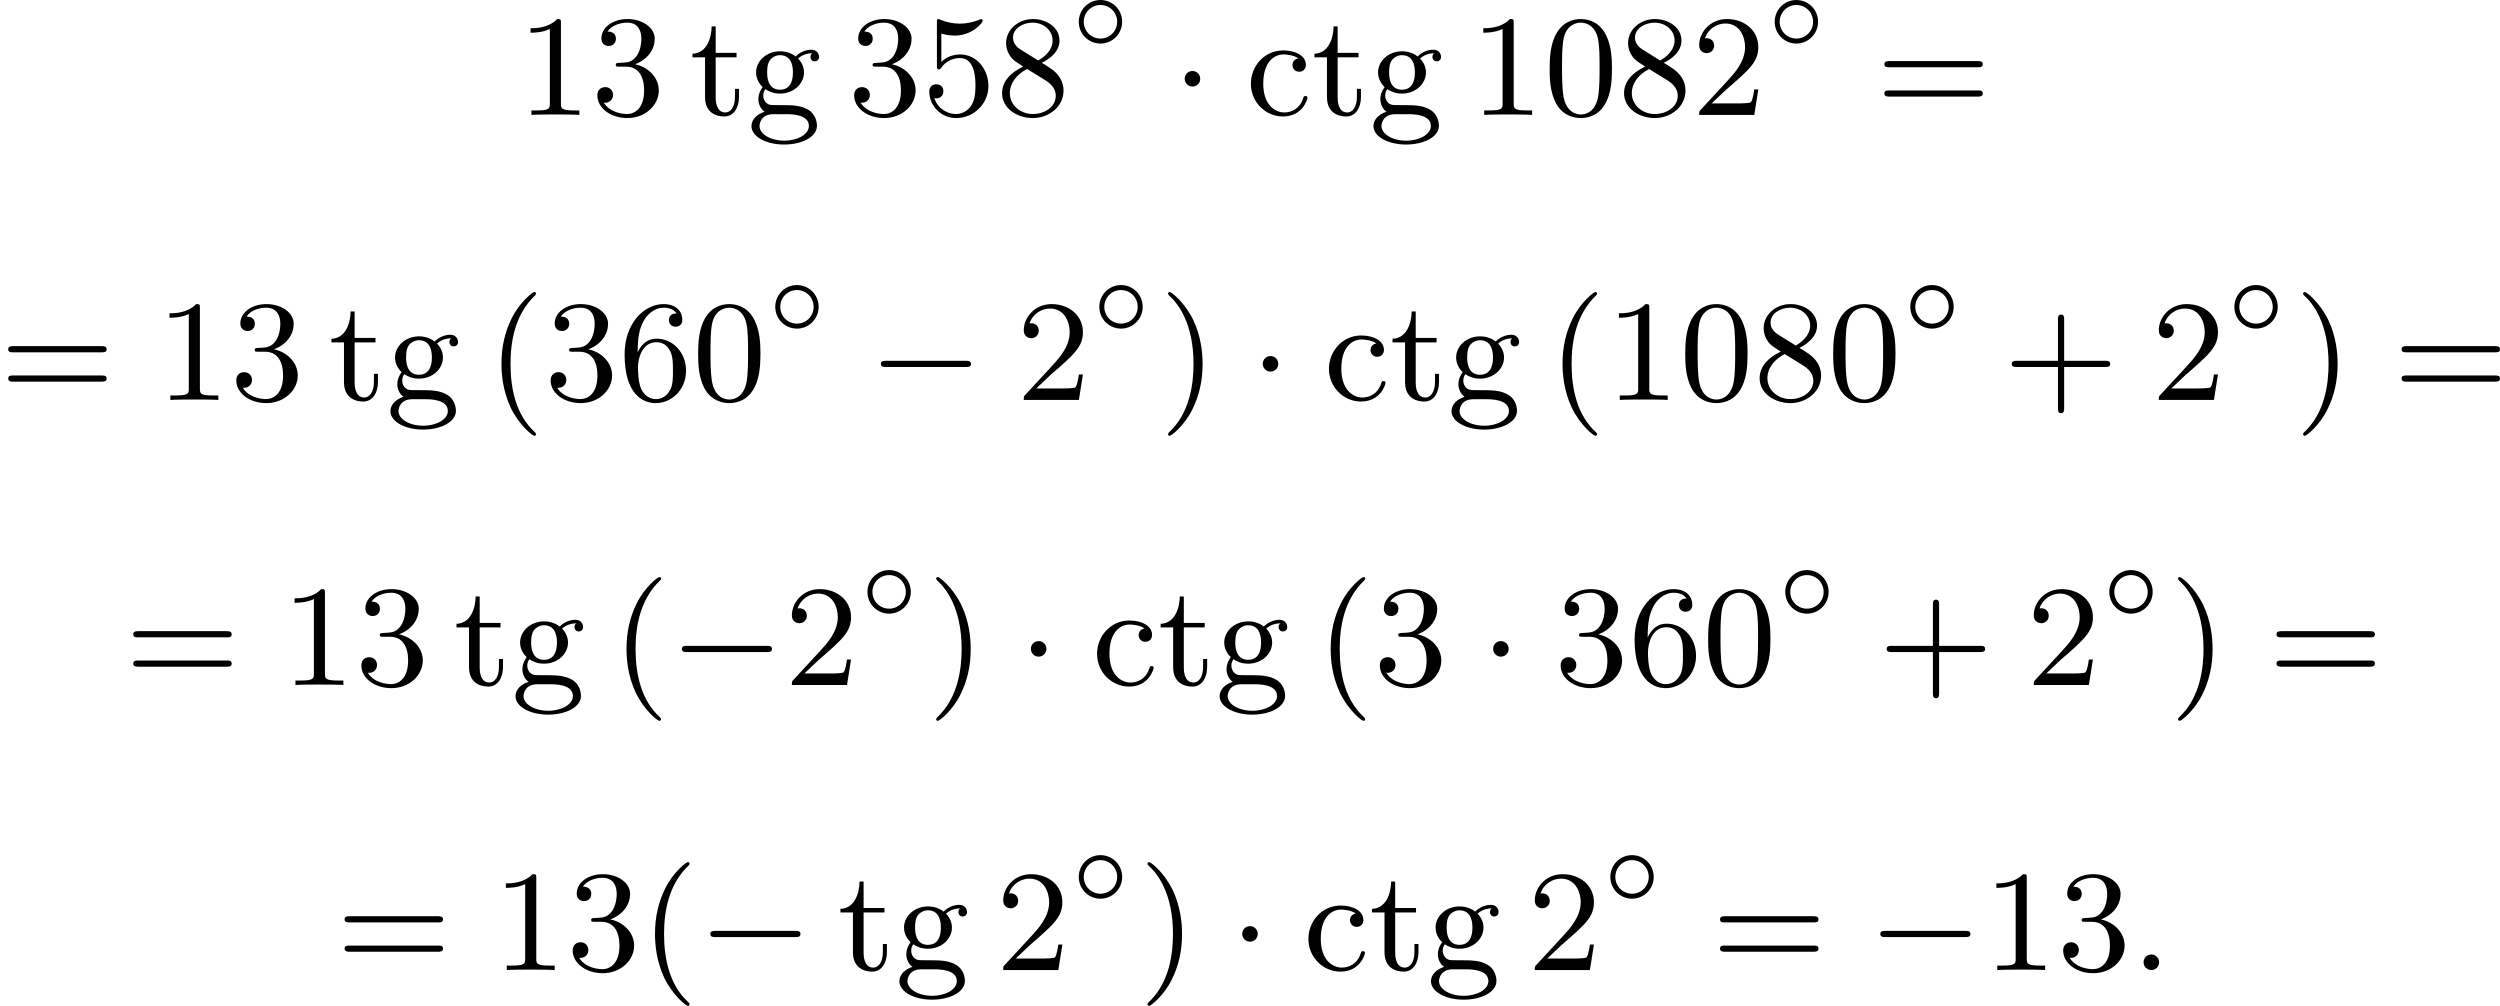 <?xml version='1.0' encoding='UTF-8'?>
<!-- This file was generated by dvisvgm 2.13.3 -->
<svg version='1.1' xmlns='http://www.w3.org/2000/svg' xmlns:xlink='http://www.w3.org/1999/xlink' width='311.487pt' height='125.327pt' viewBox='172.5 376.946 311.487 125.327'>
<defs>
<path id='g2-58' d='M1.757-.484C1.757-.744 1.551-.968 1.273-.968S.789-.744 .789-.484S.995 0 1.273 0S1.757-.224 1.757-.484Z'/>
<path id='g1-0' d='M6.052-2.053C6.214-2.053 6.384-2.053 6.384-2.251C6.384-2.439 6.205-2.439 6.052-2.439H1.103C.95-2.439 .771-2.439 .771-2.251C.771-2.053 .941-2.053 1.103-2.053H6.052Z'/>
<path id='g1-1' d='M1.757-2.251C1.757-2.511 1.551-2.735 1.273-2.735S.789-2.511 .789-2.251S.995-1.766 1.273-1.766S1.757-1.991 1.757-2.251Z'/>
<path id='g4-40' d='M3.058 2.134C3.058 2.089 3.031 2.062 2.977 2C1.82 .941 1.47-.672 1.47-2.242C1.47-3.631 1.739-5.317 3.004-6.519C3.04-6.554 3.058-6.581 3.058-6.626C3.058-6.689 3.013-6.725 2.95-6.725C2.842-6.725 2.035-6.079 1.551-5.102C1.121-4.241 .906-3.318 .906-2.251C.906-1.605 .986-.583 1.479 .475C2.008 1.578 2.842 2.233 2.95 2.233C3.013 2.233 3.058 2.197 3.058 2.134Z'/>
<path id='g4-41' d='M2.672-2.251C2.672-2.986 2.564-3.972 2.098-4.967C1.569-6.07 .735-6.725 .628-6.725C.538-6.725 .52-6.653 .52-6.626C.52-6.581 .538-6.554 .601-6.492C1.121-6.025 2.107-4.806 2.107-2.251C2.107-.968 1.874 .816 .574 2.026C.556 2.053 .52 2.089 .52 2.134C.52 2.161 .538 2.233 .628 2.233C.735 2.233 1.542 1.587 2.026 .61C2.457-.251 2.672-1.175 2.672-2.251Z'/>
<path id='g4-43' d='M6.33-2.053C6.456-2.053 6.644-2.053 6.644-2.242C6.644-2.439 6.474-2.439 6.33-2.439H3.775V-5.003C3.775-5.147 3.775-5.317 3.578-5.317C3.389-5.317 3.389-5.129 3.389-5.003V-2.439H.825C.699-2.439 .511-2.439 .511-2.251C.511-2.053 .681-2.053 .825-2.053H3.389V.511C3.389 .655 3.389 .825 3.587 .825C3.775 .825 3.775 .637 3.775 .511V-2.053H6.33Z'/>
<path id='g4-48' d='M4.241-2.869C4.241-3.47 4.214-4.241 3.9-4.914C3.506-5.756 2.824-5.972 2.304-5.972C1.766-5.972 1.085-5.756 .69-4.896C.403-4.277 .359-3.551 .359-2.869C.359-2.286 .377-1.417 .762-.708C1.184 .054 1.883 .197 2.295 .197C2.878 .197 3.542-.054 3.918-.879C4.187-1.479 4.241-2.152 4.241-2.869ZM2.304-.027C2.035-.027 1.39-.152 1.219-1.166C1.13-1.695 1.13-2.466 1.13-2.977C1.13-3.587 1.13-4.295 1.237-4.788C1.417-5.586 1.991-5.747 2.295-5.747C2.636-5.747 3.201-5.568 3.371-4.734C3.47-4.241 3.47-3.542 3.47-2.977C3.47-2.421 3.47-1.668 3.38-1.139C3.192-.117 2.529-.027 2.304-.027Z'/>
<path id='g4-49' d='M2.726-5.73C2.726-5.954 2.717-5.972 2.493-5.972C1.937-5.398 1.112-5.398 .834-5.398V-5.12C1.004-5.12 1.551-5.12 2.035-5.353V-.717C2.035-.386 2.008-.278 1.175-.278H.888V0C1.21-.027 2.008-.027 2.376-.027S3.551-.027 3.873 0V-.278H3.587C2.753-.278 2.726-.386 2.726-.717V-5.73Z'/>
<path id='g4-50' d='M4.142-1.587H3.891C3.873-1.47 3.802-.941 3.685-.798C3.631-.717 3.013-.717 2.833-.717H1.237L2.125-1.56C3.596-2.833 4.142-3.309 4.142-4.223C4.142-5.254 3.291-5.972 2.188-5.972C1.157-5.972 .457-5.156 .457-4.34C.457-3.891 .843-3.847 .924-3.847C1.121-3.847 1.39-3.99 1.39-4.313C1.39-4.582 1.201-4.779 .924-4.779C.879-4.779 .852-4.779 .816-4.77C1.031-5.407 1.605-5.694 2.089-5.694C3.004-5.694 3.318-4.842 3.318-4.223C3.318-3.309 2.627-2.564 2.197-2.098L.556-.323C.457-.224 .457-.206 .457 0H3.891L4.142-1.587Z'/>
<path id='g4-51' d='M2.735-3.156C3.569-3.47 3.963-4.125 3.963-4.743C3.963-5.434 3.201-5.972 2.268-5.972S.637-5.443 .637-4.761C.637-4.465 .834-4.295 1.094-4.295S1.542-4.483 1.542-4.743C1.542-5.057 1.327-5.192 1.022-5.192C1.255-5.568 1.802-5.747 2.242-5.747C2.986-5.747 3.129-5.156 3.129-4.734C3.129-4.465 3.075-4.035 2.851-3.694C2.573-3.291 2.26-3.273 2-3.255C1.775-3.237 1.757-3.237 1.686-3.237C1.605-3.228 1.533-3.219 1.533-3.12C1.533-3.004 1.605-3.004 1.757-3.004H2.179C2.959-3.004 3.3-2.376 3.3-1.524C3.3-.377 2.69-.054 2.233-.054C2.062-.054 1.193-.099 .789-.762C1.112-.717 1.363-.941 1.363-1.246C1.363-1.542 1.139-1.731 .879-1.731C.655-1.731 .386-1.596 .386-1.219C.386-.421 1.219 .197 2.26 .197C3.38 .197 4.214-.61 4.214-1.524C4.214-2.304 3.596-2.968 2.735-3.156Z'/>
<path id='g4-53' d='M.933-3.093C.933-2.932 .933-2.833 1.058-2.833C1.13-2.833 1.157-2.869 1.21-2.95C1.479-3.327 1.91-3.542 2.376-3.542C3.335-3.542 3.335-2.161 3.335-1.838C3.335-1.56 3.335-1.004 3.084-.601C2.842-.224 2.466-.054 2.116-.054C1.587-.054 .986-.386 .771-1.049C.78-1.049 .834-1.031 .897-1.031C1.076-1.031 1.336-1.148 1.336-1.47C1.336-1.748 1.139-1.91 .897-1.91C.708-1.91 .457-1.802 .457-1.444C.457-.628 1.139 .197 2.134 .197C3.219 .197 4.142-.681 4.142-1.793C4.142-2.878 3.371-3.766 2.394-3.766C1.964-3.766 1.524-3.622 1.21-3.3V-5.066C1.479-4.985 1.757-4.94 2.035-4.94C3.138-4.94 3.784-5.738 3.784-5.855C3.784-5.936 3.73-5.972 3.685-5.972C3.667-5.972 3.649-5.972 3.569-5.927C3.147-5.756 2.735-5.685 2.358-5.685C1.973-5.685 1.569-5.756 1.157-5.927C1.067-5.972 1.049-5.972 1.04-5.972C.933-5.972 .933-5.882 .933-5.73V-3.093Z'/>
<path id='g4-54' d='M1.201-2.968C1.201-3.882 1.3-4.394 1.542-4.86C1.722-5.227 2.161-5.747 2.824-5.747C3.004-5.747 3.416-5.712 3.622-5.389C3.291-5.389 3.147-5.218 3.147-4.976C3.147-4.743 3.309-4.564 3.56-4.564S3.981-4.725 3.981-4.994C3.981-5.496 3.622-5.972 2.806-5.972C1.65-5.972 .386-4.833 .386-2.833C.386-.403 1.479 .197 2.322 .197C3.318 .197 4.214-.637 4.214-1.82C4.214-2.959 3.389-3.82 2.376-3.82C1.838-3.82 1.453-3.506 1.201-2.968ZM2.313-.054C1.802-.054 1.506-.475 1.399-.735C1.228-1.139 1.219-1.883 1.219-2.026C1.219-2.627 1.497-3.596 2.358-3.596C2.502-3.596 2.941-3.596 3.228-3.04C3.398-2.699 3.398-2.26 3.398-1.829S3.398-.959 3.228-.628C2.95-.117 2.555-.054 2.313-.054Z'/>
<path id='g4-56' d='M1.542-4.071C1.273-4.241 1.067-4.483 1.067-4.815C1.067-5.398 1.695-5.747 2.286-5.747C2.977-5.747 3.533-5.263 3.533-4.636S2.995-3.596 2.636-3.389L1.542-4.071ZM2.86-3.246C3.309-3.461 3.963-3.909 3.963-4.636C3.963-5.478 3.12-5.972 2.313-5.972C1.372-5.972 .637-5.299 .637-4.474C.637-4.133 .762-3.811 .977-3.551C1.13-3.38 1.184-3.344 1.704-3.013C.915-2.636 .386-2.089 .386-1.354C.386-.403 1.327 .197 2.295 .197C3.335 .197 4.214-.538 4.214-1.506C4.214-2.376 3.551-2.806 3.327-2.95C3.228-3.022 2.968-3.183 2.86-3.246ZM1.946-2.86L3.075-2.161C3.282-2.026 3.73-1.739 3.73-1.193C3.73-.484 3.013-.054 2.304-.054C1.524-.054 .87-.61 .87-1.354C.87-2 1.318-2.537 1.946-2.86Z'/>
<path id='g4-61' d='M6.348-2.968C6.474-2.968 6.644-2.968 6.644-3.156C6.644-3.353 6.447-3.353 6.312-3.353H.843C.708-3.353 .511-3.353 .511-3.156C.511-2.968 .69-2.968 .807-2.968H6.348ZM6.312-1.139C6.447-1.139 6.644-1.139 6.644-1.336C6.644-1.524 6.474-1.524 6.348-1.524H.807C.69-1.524 .511-1.524 .511-1.336C.511-1.139 .708-1.139 .843-1.139H6.312Z'/>
<path id='g4-99' d='M3.264-3.524C3.075-3.488 2.896-3.362 2.896-3.102C2.896-2.869 3.075-2.69 3.309-2.69S3.73-2.842 3.73-3.12C3.73-3.676 3.102-4.017 2.313-4.017C1.166-4.017 .305-3.058 .305-1.937C.305-.78 1.237 .099 2.295 .099C3.542 .099 3.829-.986 3.829-1.067C3.829-1.175 3.73-1.175 3.703-1.175C3.604-1.175 3.604-1.157 3.551-1.004C3.344-.386 2.842-.152 2.385-.152C1.811-.152 1.076-.619 1.076-1.946C1.076-3.344 1.793-3.766 2.331-3.766C2.448-3.766 2.932-3.748 3.264-3.524Z'/>
<path id='g4-103' d='M1.121-1.605C1.345-1.462 1.623-1.327 2.035-1.327C2.887-1.327 3.533-1.937 3.533-2.645C3.533-3.084 3.282-3.389 3.165-3.515C3.524-3.838 3.945-3.838 4.053-3.838C4.008-3.811 3.936-3.766 3.936-3.604C3.936-3.506 3.999-3.335 4.205-3.335C4.331-3.335 4.474-3.425 4.474-3.613C4.474-3.784 4.349-4.062 3.99-4.062C3.73-4.062 3.327-3.963 3.013-3.64C2.771-3.838 2.421-3.963 2.044-3.963C1.193-3.963 .547-3.353 .547-2.645C.547-2.188 .816-1.865 .959-1.731C.941-1.713 .69-1.399 .69-.986C.69-.681 .834-.359 1.076-.197C.619-.054 .26 .278 .26 .699C.26 1.336 1.148 1.847 2.295 1.847C3.398 1.847 4.34 1.372 4.34 .681C4.34 .314 4.169-.081 3.838-.296C3.335-.61 2.815-.61 1.964-.61C1.784-.61 1.497-.61 1.426-.628C1.166-.681 .995-.924 .995-1.21C.995-1.354 1.04-1.488 1.121-1.605ZM2.035-1.569C1.237-1.569 1.237-2.448 1.237-2.645C1.237-2.887 1.255-3.192 1.408-3.407C1.542-3.587 1.784-3.721 2.035-3.721C2.842-3.721 2.842-2.851 2.842-2.645S2.842-1.569 2.035-1.569ZM2.448-.045C2.735-.045 3.838-.036 3.838 .69C3.838 1.201 3.147 1.605 2.304 1.605C1.426 1.605 .762 1.184 .762 .69C.762 .547 .852-.045 1.623-.045H2.448Z'/>
<path id='g4-116' d='M2.914-3.587V-3.865H1.614V-5.514H1.363C1.354-4.761 1.04-3.838 .17-3.811V-3.587H.95V-1.112C.95-.108 1.677 .099 2.152 .099C2.753 .099 3.067-.475 3.067-1.112V-1.623H2.815V-1.139C2.815-.475 2.537-.152 2.215-.152C1.614-.152 1.614-.941 1.614-1.103V-3.587H2.914Z'/>
<path id='g0-14' d='M3.258-1.494C3.258-2.254 2.648-2.851 1.907-2.851S.556-2.248 .556-1.494C.556-.735 1.166-.137 1.907-.137S3.258-.741 3.258-1.494ZM1.907-.448C1.333-.448 .867-.909 .867-1.494S1.333-2.54 1.907-2.54S2.947-2.08 2.947-1.494S2.481-.448 1.907-.448Z'/>
</defs>
<g id='page1' transform='matrix(2 0 0 2 0 0)'>
<use x='118.469' y='195.631' xlink:href='#g4-49'/>
<use x='123.077' y='195.631' xlink:href='#g4-51'/>
<use x='129.221' y='195.631' xlink:href='#g4-116'/>
<use x='132.804' y='195.631' xlink:href='#g4-103'/>
<use x='139.076' y='195.631' xlink:href='#g4-51'/>
<use x='143.684' y='195.631' xlink:href='#g4-53'/>
<use x='148.291' y='195.631' xlink:href='#g4-56'/>
<use x='152.899' y='191.324' xlink:href='#g0-14'/>
<use x='159.264' y='195.631' xlink:href='#g1-1'/>
<use x='163.872' y='195.631' xlink:href='#g4-99'/>
<use x='167.967' y='195.631' xlink:href='#g4-116'/>
<use x='171.551' y='195.631' xlink:href='#g4-103'/>
<use x='177.823' y='195.631' xlink:href='#g4-49'/>
<use x='182.43' y='195.631' xlink:href='#g4-48'/>
<use x='187.038' y='195.631' xlink:href='#g4-56'/>
<use x='191.646' y='195.631' xlink:href='#g4-50'/>
<use x='196.253' y='191.324' xlink:href='#g0-14'/>
<use x='203.13' y='195.631' xlink:href='#g4-61'/>
<use x='86.25' y='213.389' xlink:href='#g4-61'/>
<use x='95.977' y='213.389' xlink:href='#g4-49'/>
<use x='100.585' y='213.389' xlink:href='#g4-51'/>
<use x='106.729' y='213.389' xlink:href='#g4-116'/>
<use x='110.312' y='213.389' xlink:href='#g4-103'/>
<use x='116.584' y='213.389' xlink:href='#g4-40'/>
<use x='120.168' y='213.389' xlink:href='#g4-51'/>
<use x='124.775' y='213.389' xlink:href='#g4-54'/>
<use x='129.383' y='213.389' xlink:href='#g4-48'/>
<use x='133.991' y='209.082' xlink:href='#g0-14'/>
<use x='140.356' y='213.389' xlink:href='#g1-0'/>
<use x='149.571' y='213.389' xlink:href='#g4-50'/>
<use x='154.179' y='209.082' xlink:href='#g0-14'/>
<use x='158.496' y='213.389' xlink:href='#g4-41'/>
<use x='164.128' y='213.389' xlink:href='#g1-1'/>
<use x='168.735' y='213.389' xlink:href='#g4-99'/>
<use x='172.831' y='213.389' xlink:href='#g4-116'/>
<use x='176.415' y='213.389' xlink:href='#g4-103'/>
<use x='182.686' y='213.389' xlink:href='#g4-40'/>
<use x='186.27' y='213.389' xlink:href='#g4-49'/>
<use x='190.878' y='213.389' xlink:href='#g4-48'/>
<use x='195.485' y='213.389' xlink:href='#g4-56'/>
<use x='200.093' y='213.389' xlink:href='#g4-48'/>
<use x='204.701' y='209.082' xlink:href='#g0-14'/>
<use x='211.066' y='213.389' xlink:href='#g4-43'/>
<use x='220.281' y='213.389' xlink:href='#g4-50'/>
<use x='224.889' y='209.082' xlink:href='#g0-14'/>
<use x='229.206' y='213.389' xlink:href='#g4-41'/>
<use x='235.35' y='213.389' xlink:href='#g4-61'/>
<use x='94.04' y='231.146' xlink:href='#g4-61'/>
<use x='103.768' y='231.146' xlink:href='#g4-49'/>
<use x='108.375' y='231.146' xlink:href='#g4-51'/>
<use x='114.519' y='231.146' xlink:href='#g4-116'/>
<use x='118.103' y='231.146' xlink:href='#g4-103'/>
<use x='124.374' y='231.146' xlink:href='#g4-40'/>
<use x='127.958' y='231.146' xlink:href='#g1-0'/>
<use x='135.125' y='231.146' xlink:href='#g4-50'/>
<use x='139.733' y='226.839' xlink:href='#g0-14'/>
<use x='144.05' y='231.146' xlink:href='#g4-41'/>
<use x='149.682' y='231.146' xlink:href='#g1-1'/>
<use x='154.29' y='231.146' xlink:href='#g4-99'/>
<use x='158.385' y='231.146' xlink:href='#g4-116'/>
<use x='161.969' y='231.146' xlink:href='#g4-103'/>
<use x='168.241' y='231.146' xlink:href='#g4-40'/>
<use x='171.824' y='231.146' xlink:href='#g4-51'/>
<use x='178.48' y='231.146' xlink:href='#g1-1'/>
<use x='183.088' y='231.146' xlink:href='#g4-51'/>
<use x='187.695' y='231.146' xlink:href='#g4-54'/>
<use x='192.303' y='231.146' xlink:href='#g4-48'/>
<use x='196.911' y='226.839' xlink:href='#g0-14'/>
<use x='203.276' y='231.146' xlink:href='#g4-43'/>
<use x='212.491' y='231.146' xlink:href='#g4-50'/>
<use x='217.099' y='226.839' xlink:href='#g0-14'/>
<use x='221.416' y='231.146' xlink:href='#g4-41'/>
<use x='227.559' y='231.146' xlink:href='#g4-61'/>
<use x='107.206' y='248.904' xlink:href='#g4-61'/>
<use x='116.933' y='248.904' xlink:href='#g4-49'/>
<use x='121.541' y='248.904' xlink:href='#g4-51'/>
<use x='126.149' y='248.904' xlink:href='#g4-40'/>
<use x='129.732' y='248.904' xlink:href='#g1-0'/>
<use x='138.436' y='248.904' xlink:href='#g4-116'/>
<use x='142.02' y='248.904' xlink:href='#g4-103'/>
<use x='148.291' y='248.904' xlink:href='#g4-50'/>
<use x='152.899' y='244.597' xlink:href='#g0-14'/>
<use x='157.216' y='248.904' xlink:href='#g4-41'/>
<use x='162.848' y='248.904' xlink:href='#g1-1'/>
<use x='167.455' y='248.904' xlink:href='#g4-99'/>
<use x='171.551' y='248.904' xlink:href='#g4-116'/>
<use x='175.135' y='248.904' xlink:href='#g4-103'/>
<use x='181.406' y='248.904' xlink:href='#g4-50'/>
<use x='186.014' y='244.597' xlink:href='#g0-14'/>
<use x='192.891' y='248.904' xlink:href='#g4-61'/>
<use x='202.618' y='248.904' xlink:href='#g1-0'/>
<use x='209.786' y='248.904' xlink:href='#g4-49'/>
<use x='214.394' y='248.904' xlink:href='#g4-51'/>
<use x='219.001' y='248.904' xlink:href='#g2-58'/>
</g>
</svg>